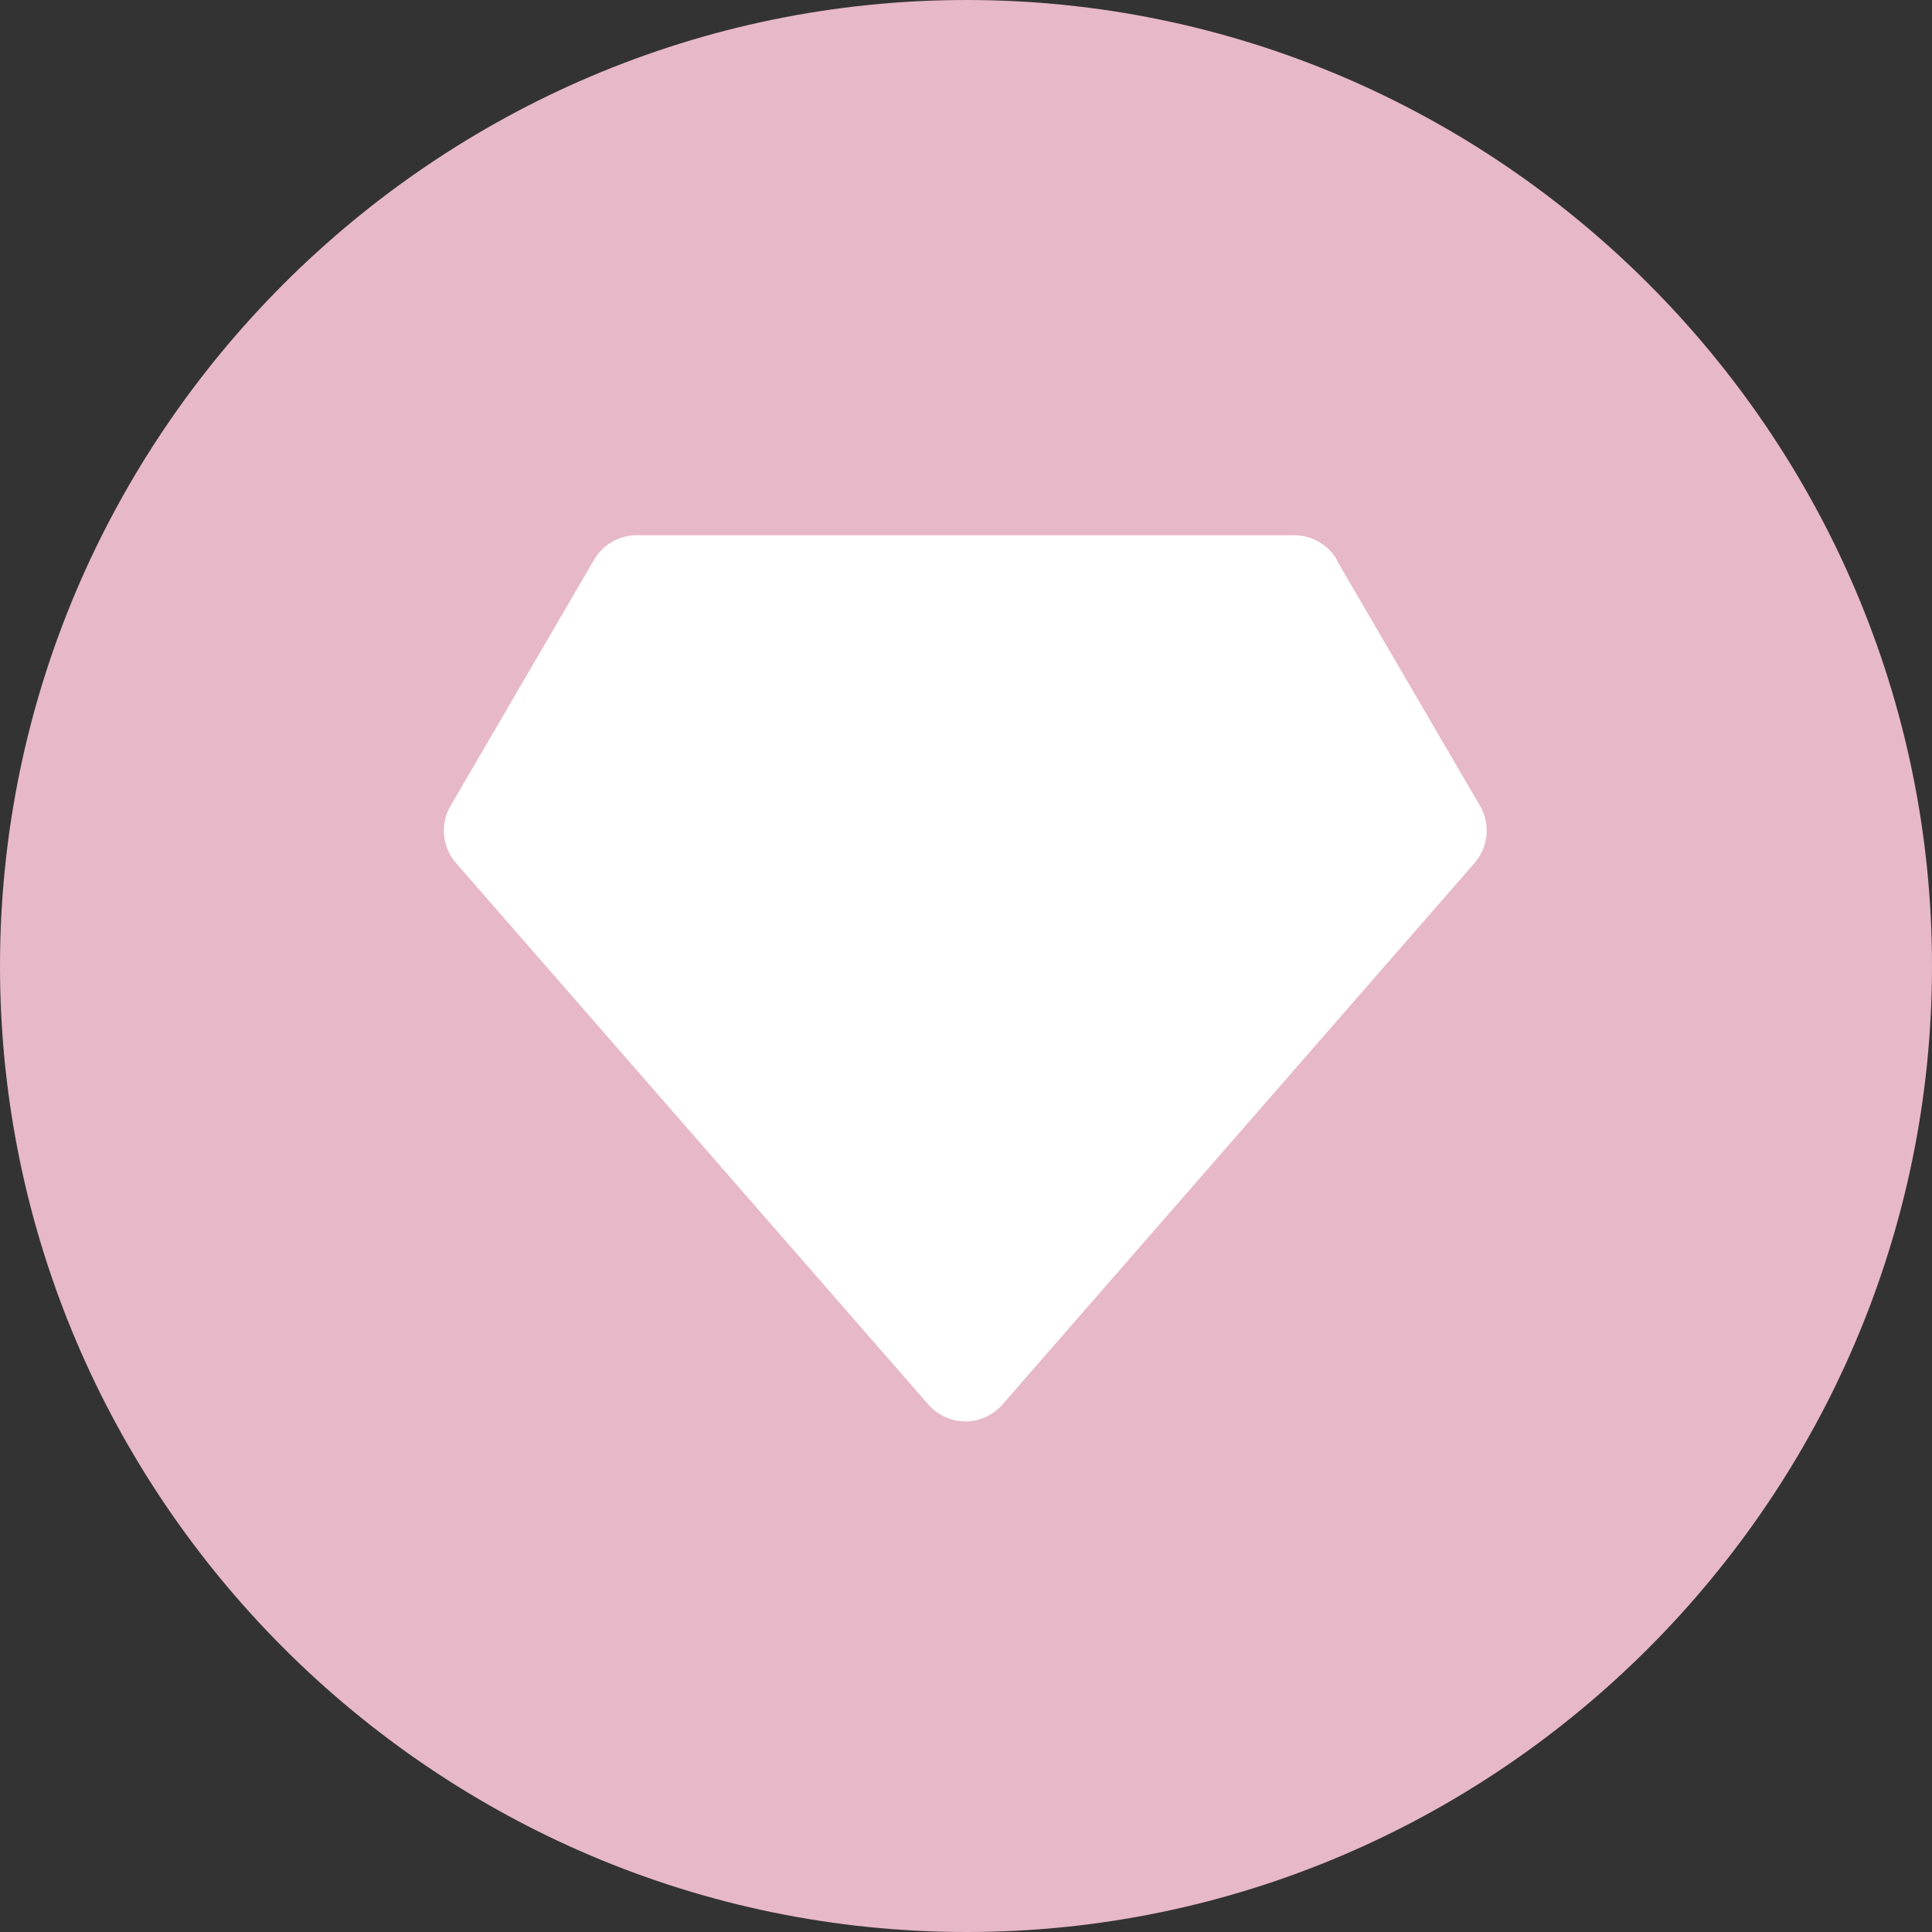 <svg xmlns="http://www.w3.org/2000/svg" width="256" height="256" viewBox="0 0 256 256" fill="none"><rect x="0" y="0" width="256" height="256" fill="#333333" stroke="none"/><path fill-rule="evenodd" clip-rule="evenodd" d="M128.095 0C57.567 0 0 57.609 0 128C0 198.39 57.567 256 128.095 256C198.433 256 256 198.39 256 128C256 57.609 198.433 0 128.095 0Z" fill="#E7B8C8"></path><path fill-rule="evenodd" clip-rule="evenodd" d="M177.154 74.182C175.968 72.165 173.832 70.919 171.489 70.919H84.377C82.064 70.919 79.899 72.135 78.712 74.182L59.7 106.778C58.247 109.27 58.602 112.443 60.59 114.549L123.173 186.297C124.389 187.572 126.109 188.344 127.918 188.344C129.728 188.344 131.418 187.602 132.664 186.297L195.217 114.549C197.175 112.443 197.59 109.299 196.107 106.778L177.095 74.182H177.154Z" fill="white"></path></svg>